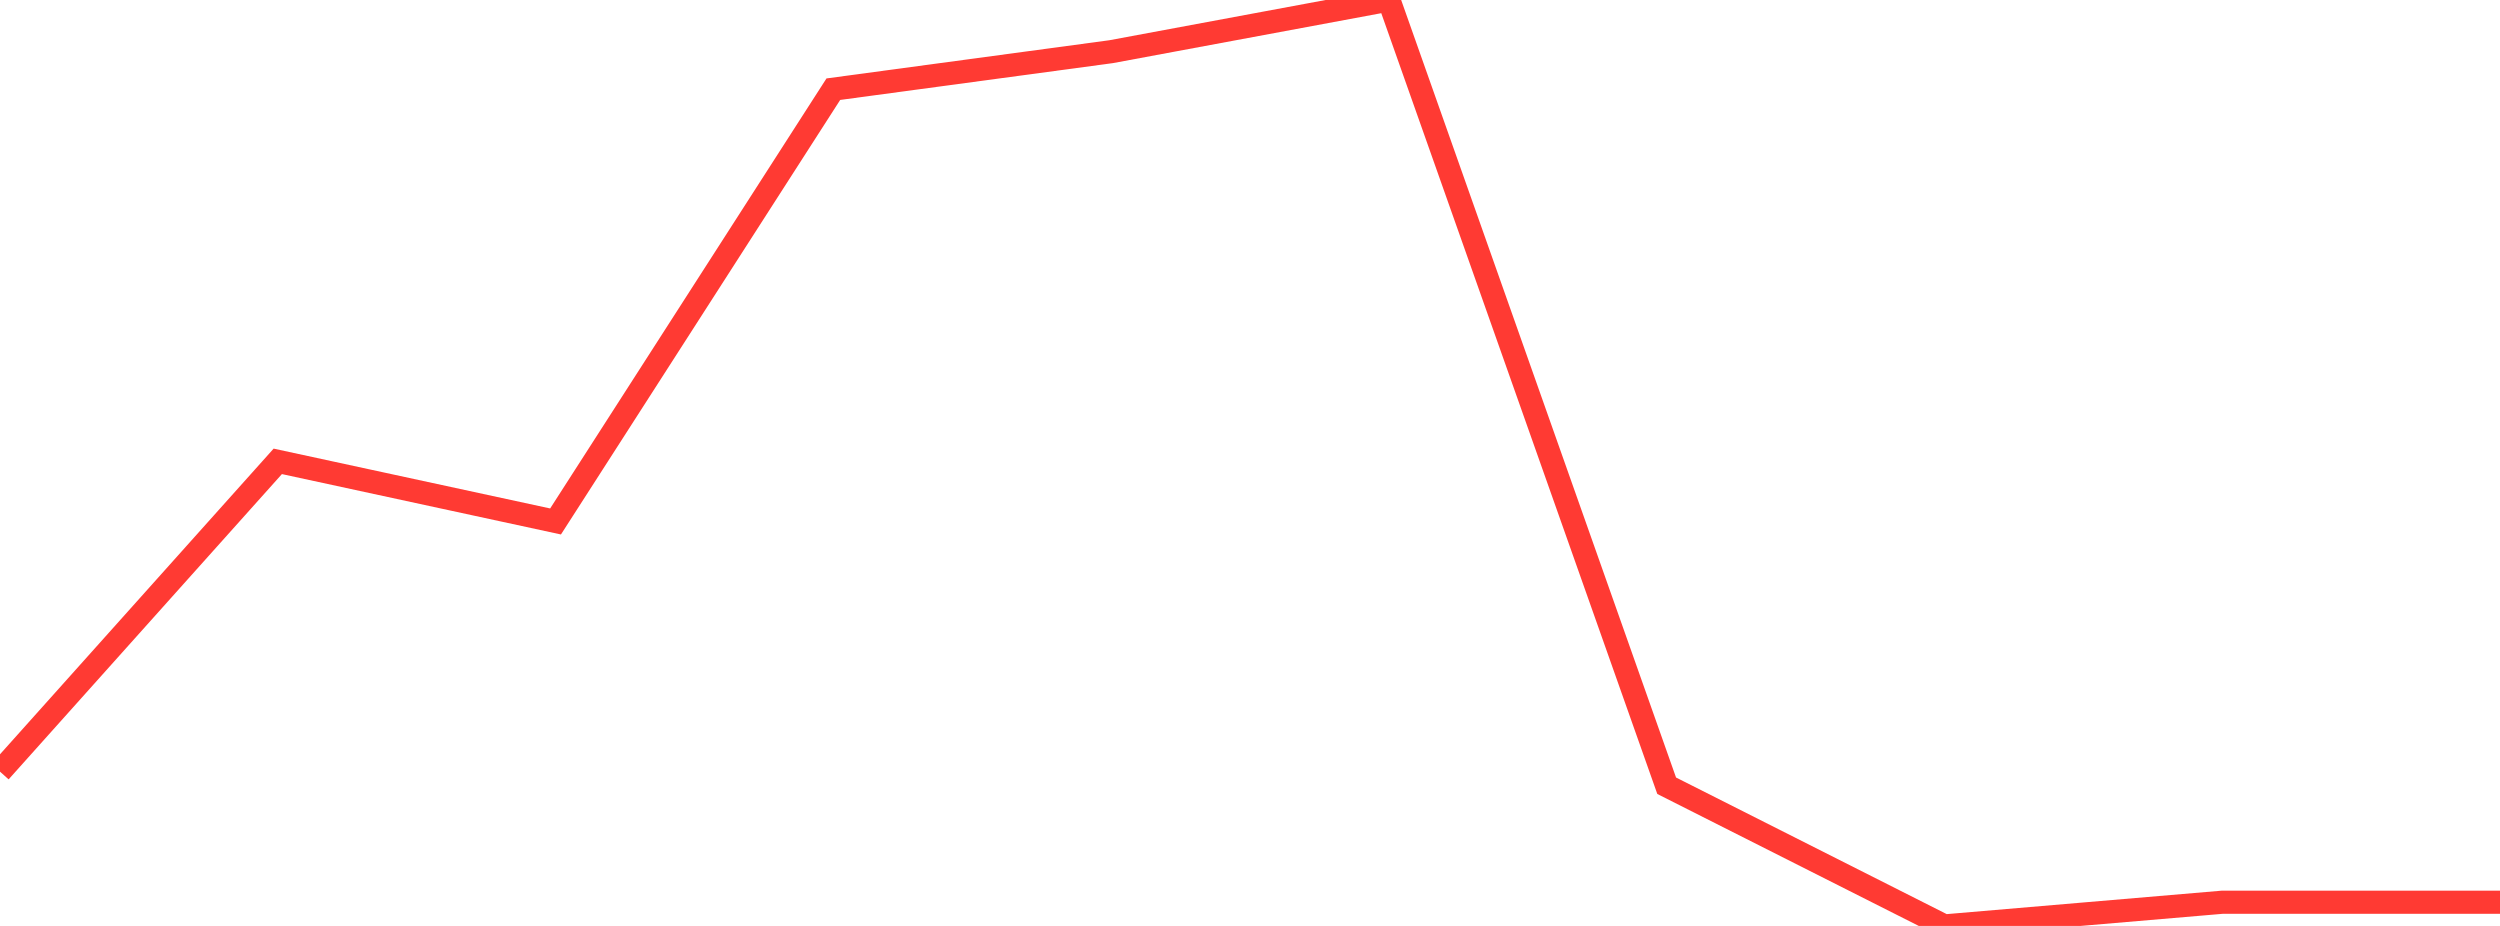 <?xml version="1.0" standalone="no"?>
<!DOCTYPE svg PUBLIC "-//W3C//DTD SVG 1.1//EN" "http://www.w3.org/Graphics/SVG/1.1/DTD/svg11.dtd">

<svg width="135" height="50" viewBox="0 0 135 50" preserveAspectRatio="none" 
  xmlns="http://www.w3.org/2000/svg"
  xmlns:xlink="http://www.w3.org/1999/xlink">


<polyline points="0.0, 41.669 15.0, 24.913 30.0, 28.159 45.0, 4.816 60.0, 2.791 75.0, 0.0 90.0, 42.43 105.0, 50.0 120.0, 48.721 135.0, 48.721" fill="none" stroke="#ff3a33" stroke-width="1.25"/>

</svg>